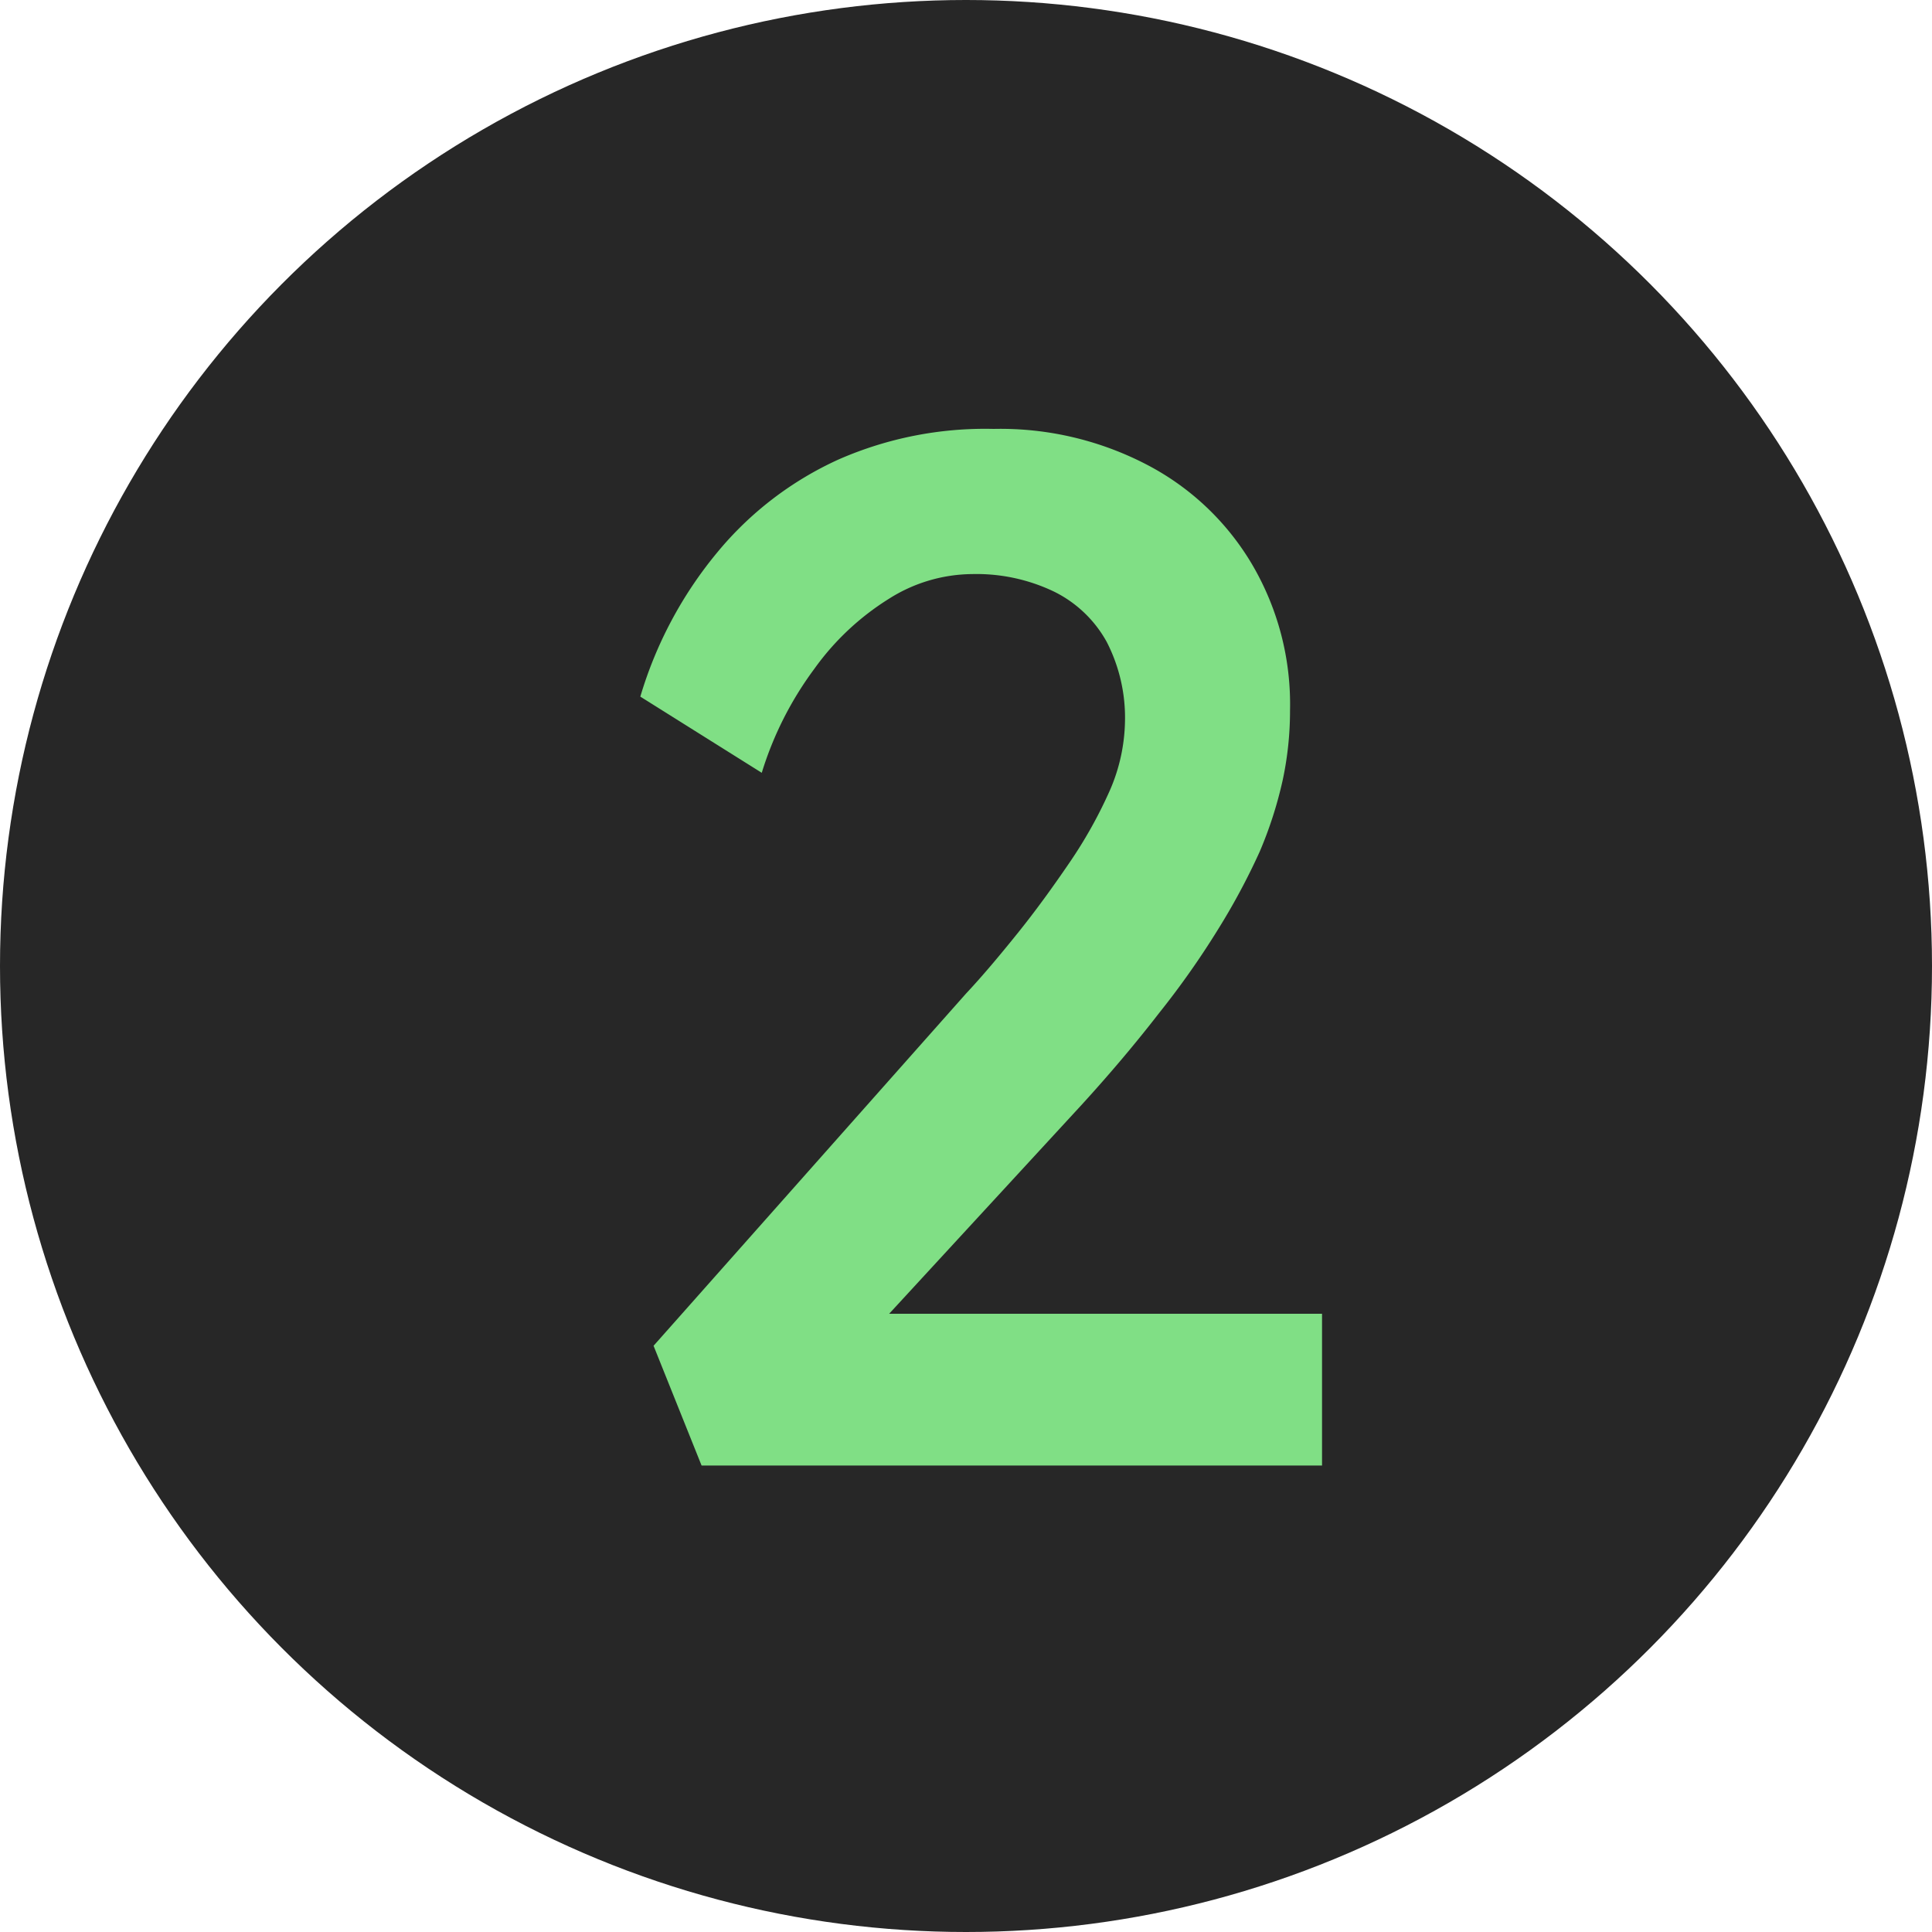 <svg xmlns="http://www.w3.org/2000/svg" viewBox="0 0 35 35"><defs><style>.cls-1{fill:#272727;}.cls-2{fill:#80df85;}</style></defs><g id="Logo_BeCloud" data-name="Logo BeCloud"><circle class="cls-1" cx="17.5" cy="17.5" r="17.5"></circle><path class="cls-2" d="M12.71,26.55l-.87-2.17L17.5,18c.3-.32.61-.69.94-1.1s.64-.84.94-1.28a8.23,8.23,0,0,0,.73-1.31,3.26,3.26,0,0,0,.27-1.23,3,3,0,0,0-.33-1.45,2.2,2.2,0,0,0-.95-.91,3.25,3.25,0,0,0-1.49-.32,2.85,2.85,0,0,0-1.51.45,4.75,4.75,0,0,0-1.35,1.27A6.21,6.21,0,0,0,13.8,14l-2.2-1.38A7.38,7.38,0,0,1,13,10a6.13,6.13,0,0,1,2.2-1.68A6.61,6.61,0,0,1,18,7.77a5.74,5.74,0,0,1,2.78.65,4.77,4.77,0,0,1,1.9,1.8,5,5,0,0,1,.69,2.65,6,6,0,0,1-.13,1.25,7.34,7.34,0,0,1-.42,1.31,12.14,12.14,0,0,1-.75,1.4A15.32,15.32,0,0,1,21,18.35c-.41.53-.88,1.09-1.41,1.67l-4.21,4.57-.53-.79h9.1v2.75Z"></path></g></svg>